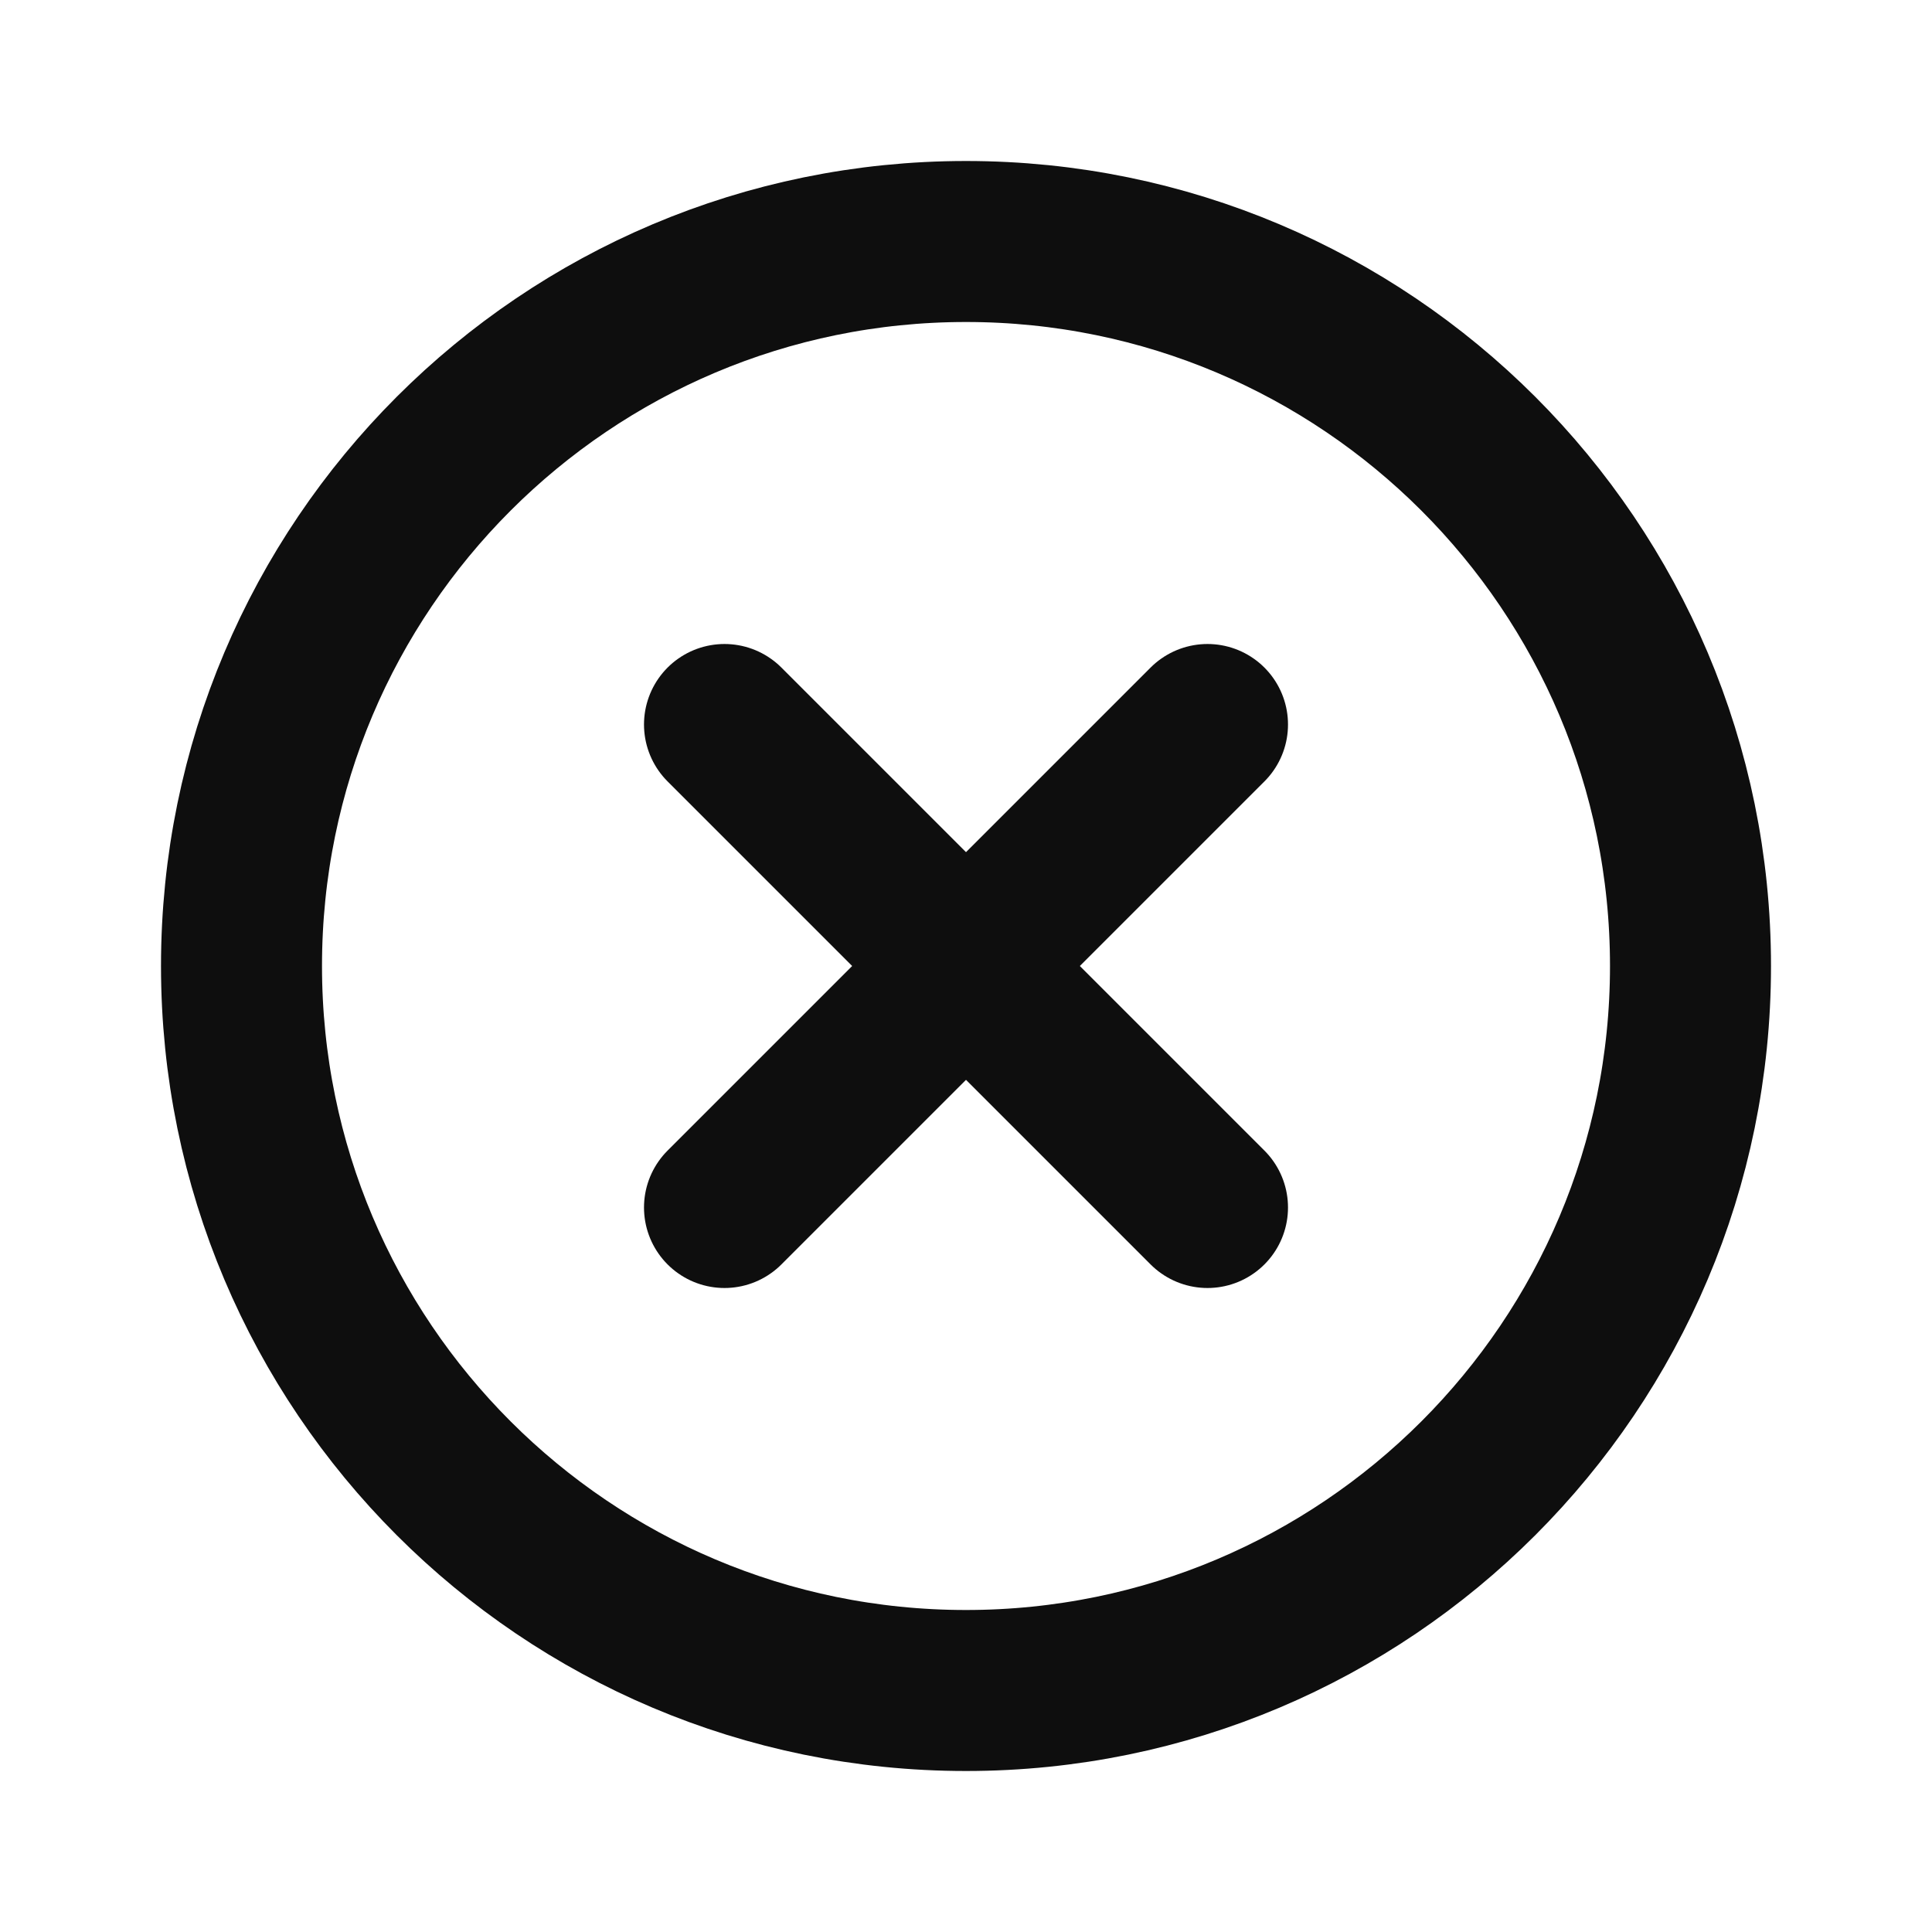 <svg width="24" height="24" viewBox="0 0 24 24" fill="none" xmlns="http://www.w3.org/2000/svg">
<path d="M12 21C16.971 21 21 16.971 21 12C21 7.029 16.971 3 12 3C7.029 3 3 7.029 3 12C3 16.971 7.029 21 12 21Z" stroke="#0E0E0E" stroke-width="2" stroke-miterlimit="10"/>
<path d="M15 9L9 15" stroke="#0E0E0E" stroke-width="2" stroke-linecap="round" stroke-linejoin="round"/>
<path d="M15 15L9 9" stroke="#0E0E0E" stroke-width="2" stroke-linecap="round" stroke-linejoin="round"/>
</svg>
